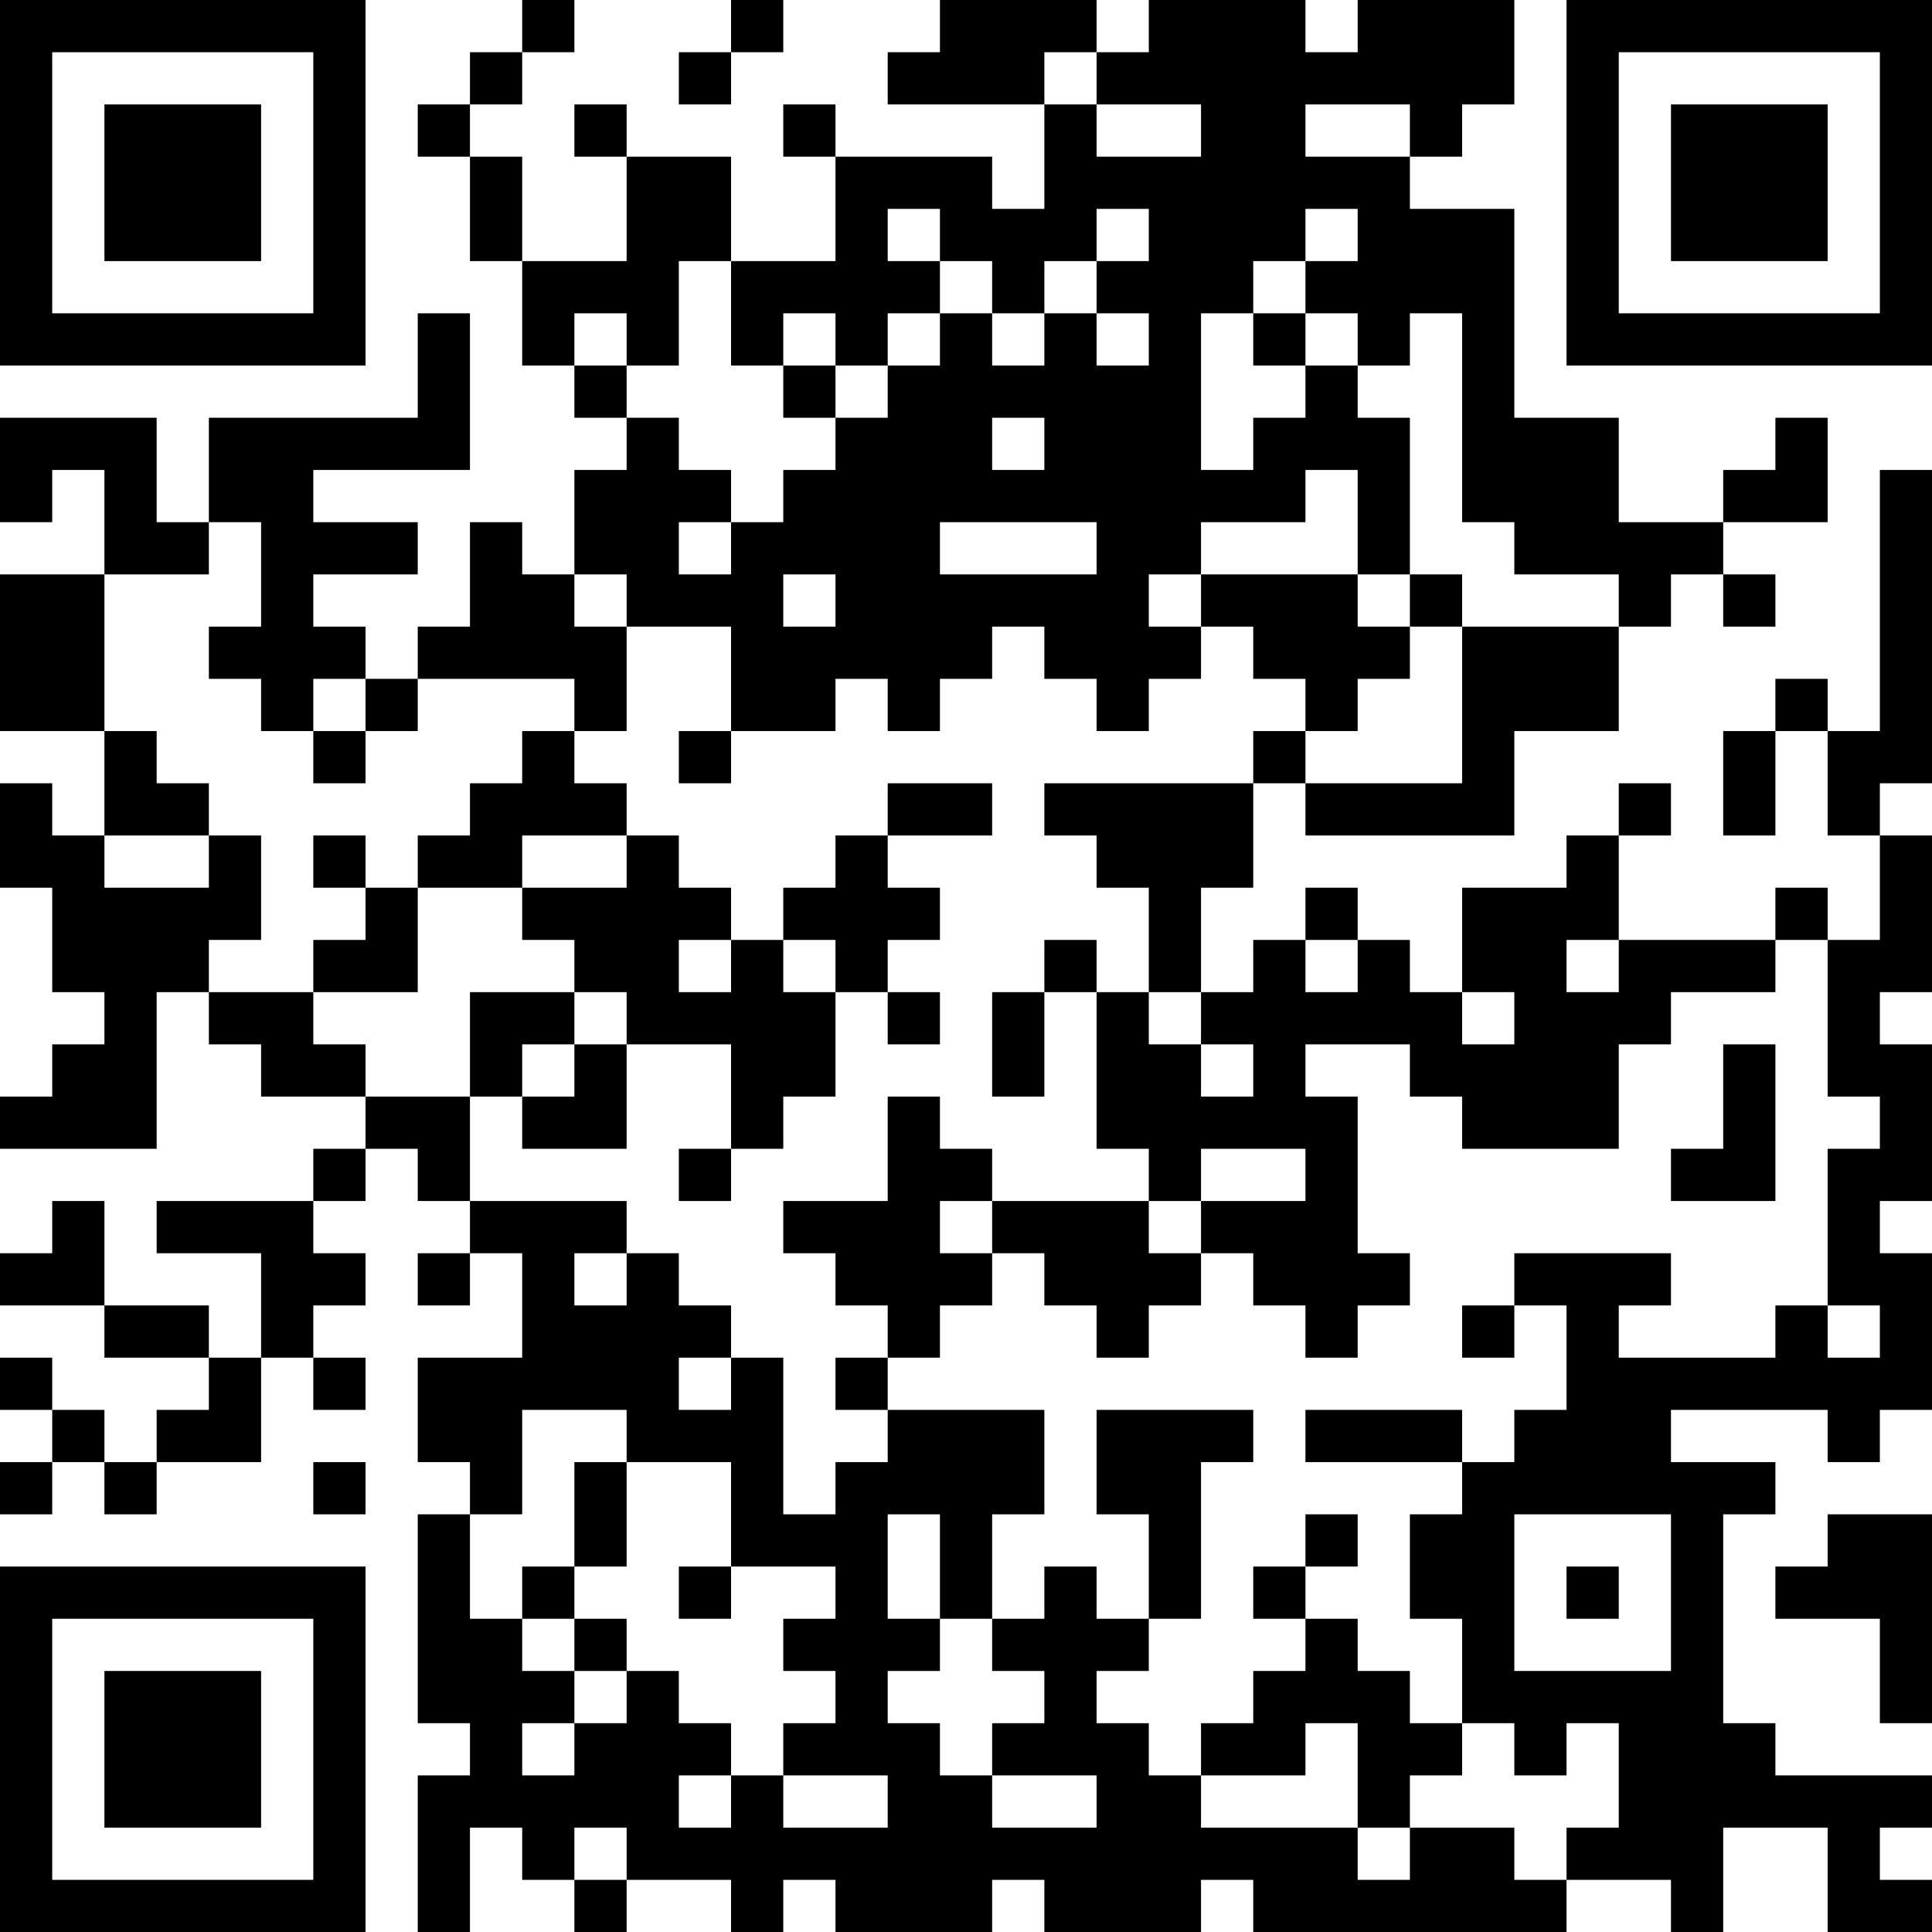<?xml version="1.0" encoding="UTF-8"?>
<svg xmlns="http://www.w3.org/2000/svg" version="1.1" width="250" height="250" viewBox="0 0 250 250"><rect x="0" y="0" width="250" height="250" fill="#ffffff"/><g transform="scale(6.757)"><g transform="translate(0,0)"><path fill-rule="evenodd" d="M10 0L10 1L9 1L9 2L8 2L8 3L9 3L9 5L10 5L10 7L11 7L11 8L12 8L12 9L11 9L11 11L10 11L10 10L9 10L9 12L8 12L8 13L7 13L7 12L6 12L6 11L8 11L8 10L6 10L6 9L9 9L9 6L8 6L8 8L4 8L4 10L3 10L3 8L0 8L0 10L1 10L1 9L2 9L2 11L0 11L0 14L2 14L2 16L1 16L1 15L0 15L0 17L1 17L1 19L2 19L2 20L1 20L1 21L0 21L0 22L3 22L3 19L4 19L4 20L5 20L5 21L7 21L7 22L6 22L6 23L3 23L3 24L5 24L5 26L4 26L4 25L2 25L2 23L1 23L1 24L0 24L0 25L2 25L2 26L4 26L4 27L3 27L3 28L2 28L2 27L1 27L1 26L0 26L0 27L1 27L1 28L0 28L0 29L1 29L1 28L2 28L2 29L3 29L3 28L5 28L5 26L6 26L6 27L7 27L7 26L6 26L6 25L7 25L7 24L6 24L6 23L7 23L7 22L8 22L8 23L9 23L9 24L8 24L8 25L9 25L9 24L10 24L10 26L8 26L8 28L9 28L9 29L8 29L8 33L9 33L9 34L8 34L8 37L9 37L9 35L10 35L10 36L11 36L11 37L12 37L12 36L14 36L14 37L15 37L15 36L16 36L16 37L19 37L19 36L20 36L20 37L23 37L23 36L24 36L24 37L30 37L30 36L32 36L32 37L33 37L33 35L35 35L35 37L37 37L37 36L36 36L36 35L37 35L37 34L34 34L34 33L33 33L33 29L34 29L34 28L32 28L32 27L35 27L35 28L36 28L36 27L37 27L37 24L36 24L36 23L37 23L37 20L36 20L36 19L37 19L37 16L36 16L36 15L37 15L37 9L36 9L36 14L35 14L35 13L34 13L34 14L33 14L33 16L34 16L34 14L35 14L35 16L36 16L36 18L35 18L35 17L34 17L34 18L31 18L31 16L32 16L32 15L31 15L31 16L30 16L30 17L28 17L28 19L27 19L27 18L26 18L26 17L25 17L25 18L24 18L24 19L23 19L23 17L24 17L24 15L25 15L25 16L29 16L29 14L31 14L31 12L32 12L32 11L33 11L33 12L34 12L34 11L33 11L33 10L35 10L35 8L34 8L34 9L33 9L33 10L31 10L31 8L29 8L29 4L27 4L27 3L28 3L28 2L29 2L29 0L26 0L26 1L25 1L25 0L22 0L22 1L21 1L21 0L18 0L18 1L17 1L17 2L20 2L20 4L19 4L19 3L16 3L16 2L15 2L15 3L16 3L16 5L14 5L14 3L12 3L12 2L11 2L11 3L12 3L12 5L10 5L10 3L9 3L9 2L10 2L10 1L11 1L11 0ZM14 0L14 1L13 1L13 2L14 2L14 1L15 1L15 0ZM20 1L20 2L21 2L21 3L23 3L23 2L21 2L21 1ZM25 2L25 3L27 3L27 2ZM17 4L17 5L18 5L18 6L17 6L17 7L16 7L16 6L15 6L15 7L14 7L14 5L13 5L13 7L12 7L12 6L11 6L11 7L12 7L12 8L13 8L13 9L14 9L14 10L13 10L13 11L14 11L14 10L15 10L15 9L16 9L16 8L17 8L17 7L18 7L18 6L19 6L19 7L20 7L20 6L21 6L21 7L22 7L22 6L21 6L21 5L22 5L22 4L21 4L21 5L20 5L20 6L19 6L19 5L18 5L18 4ZM25 4L25 5L24 5L24 6L23 6L23 9L24 9L24 8L25 8L25 7L26 7L26 8L27 8L27 11L26 11L26 9L25 9L25 10L23 10L23 11L22 11L22 12L23 12L23 13L22 13L22 14L21 14L21 13L20 13L20 12L19 12L19 13L18 13L18 14L17 14L17 13L16 13L16 14L14 14L14 12L12 12L12 11L11 11L11 12L12 12L12 14L11 14L11 13L8 13L8 14L7 14L7 13L6 13L6 14L5 14L5 13L4 13L4 12L5 12L5 10L4 10L4 11L2 11L2 14L3 14L3 15L4 15L4 16L2 16L2 17L4 17L4 16L5 16L5 18L4 18L4 19L6 19L6 20L7 20L7 21L9 21L9 23L12 23L12 24L11 24L11 25L12 25L12 24L13 24L13 25L14 25L14 26L13 26L13 27L14 27L14 26L15 26L15 29L16 29L16 28L17 28L17 27L20 27L20 29L19 29L19 31L18 31L18 29L17 29L17 31L18 31L18 32L17 32L17 33L18 33L18 34L19 34L19 35L21 35L21 34L19 34L19 33L20 33L20 32L19 32L19 31L20 31L20 30L21 30L21 31L22 31L22 32L21 32L21 33L22 33L22 34L23 34L23 35L26 35L26 36L27 36L27 35L29 35L29 36L30 36L30 35L31 35L31 33L30 33L30 34L29 34L29 33L28 33L28 31L27 31L27 29L28 29L28 28L29 28L29 27L30 27L30 25L29 25L29 24L32 24L32 25L31 25L31 26L34 26L34 25L35 25L35 26L36 26L36 25L35 25L35 22L36 22L36 21L35 21L35 18L34 18L34 19L32 19L32 20L31 20L31 22L28 22L28 21L27 21L27 20L25 20L25 21L26 21L26 24L27 24L27 25L26 25L26 26L25 26L25 25L24 25L24 24L23 24L23 23L25 23L25 22L23 22L23 23L22 23L22 22L21 22L21 19L22 19L22 20L23 20L23 21L24 21L24 20L23 20L23 19L22 19L22 17L21 17L21 16L20 16L20 15L24 15L24 14L25 14L25 15L28 15L28 12L31 12L31 11L29 11L29 10L28 10L28 6L27 6L27 7L26 7L26 6L25 6L25 5L26 5L26 4ZM24 6L24 7L25 7L25 6ZM15 7L15 8L16 8L16 7ZM19 8L19 9L20 9L20 8ZM18 10L18 11L21 11L21 10ZM15 11L15 12L16 12L16 11ZM23 11L23 12L24 12L24 13L25 13L25 14L26 14L26 13L27 13L27 12L28 12L28 11L27 11L27 12L26 12L26 11ZM6 14L6 15L7 15L7 14ZM10 14L10 15L9 15L9 16L8 16L8 17L7 17L7 16L6 16L6 17L7 17L7 18L6 18L6 19L8 19L8 17L10 17L10 18L11 18L11 19L9 19L9 21L10 21L10 22L12 22L12 20L14 20L14 22L13 22L13 23L14 23L14 22L15 22L15 21L16 21L16 19L17 19L17 20L18 20L18 19L17 19L17 18L18 18L18 17L17 17L17 16L19 16L19 15L17 15L17 16L16 16L16 17L15 17L15 18L14 18L14 17L13 17L13 16L12 16L12 15L11 15L11 14ZM13 14L13 15L14 15L14 14ZM10 16L10 17L12 17L12 16ZM13 18L13 19L14 19L14 18ZM15 18L15 19L16 19L16 18ZM20 18L20 19L19 19L19 21L20 21L20 19L21 19L21 18ZM25 18L25 19L26 19L26 18ZM30 18L30 19L31 19L31 18ZM11 19L11 20L10 20L10 21L11 21L11 20L12 20L12 19ZM28 19L28 20L29 20L29 19ZM33 20L33 22L32 22L32 23L34 23L34 20ZM17 21L17 23L15 23L15 24L16 24L16 25L17 25L17 26L16 26L16 27L17 27L17 26L18 26L18 25L19 25L19 24L20 24L20 25L21 25L21 26L22 26L22 25L23 25L23 24L22 24L22 23L19 23L19 22L18 22L18 21ZM18 23L18 24L19 24L19 23ZM28 25L28 26L29 26L29 25ZM10 27L10 29L9 29L9 31L10 31L10 32L11 32L11 33L10 33L10 34L11 34L11 33L12 33L12 32L13 32L13 33L14 33L14 34L13 34L13 35L14 35L14 34L15 34L15 35L17 35L17 34L15 34L15 33L16 33L16 32L15 32L15 31L16 31L16 30L14 30L14 28L12 28L12 27ZM21 27L21 29L22 29L22 31L23 31L23 28L24 28L24 27ZM25 27L25 28L28 28L28 27ZM6 28L6 29L7 29L7 28ZM11 28L11 30L10 30L10 31L11 31L11 32L12 32L12 31L11 31L11 30L12 30L12 28ZM25 29L25 30L24 30L24 31L25 31L25 32L24 32L24 33L23 33L23 34L25 34L25 33L26 33L26 35L27 35L27 34L28 34L28 33L27 33L27 32L26 32L26 31L25 31L25 30L26 30L26 29ZM29 29L29 32L32 32L32 29ZM35 29L35 30L34 30L34 31L36 31L36 33L37 33L37 29ZM13 30L13 31L14 31L14 30ZM30 30L30 31L31 31L31 30ZM11 35L11 36L12 36L12 35ZM0 0L0 7L7 7L7 0ZM1 1L1 6L6 6L6 1ZM2 2L2 5L5 5L5 2ZM30 0L30 7L37 7L37 0ZM31 1L31 6L36 6L36 1ZM32 2L32 5L35 5L35 2ZM0 30L0 37L7 37L7 30ZM1 31L1 36L6 36L6 31ZM2 32L2 35L5 35L5 32Z" fill="#000000"/></g></g></svg>
